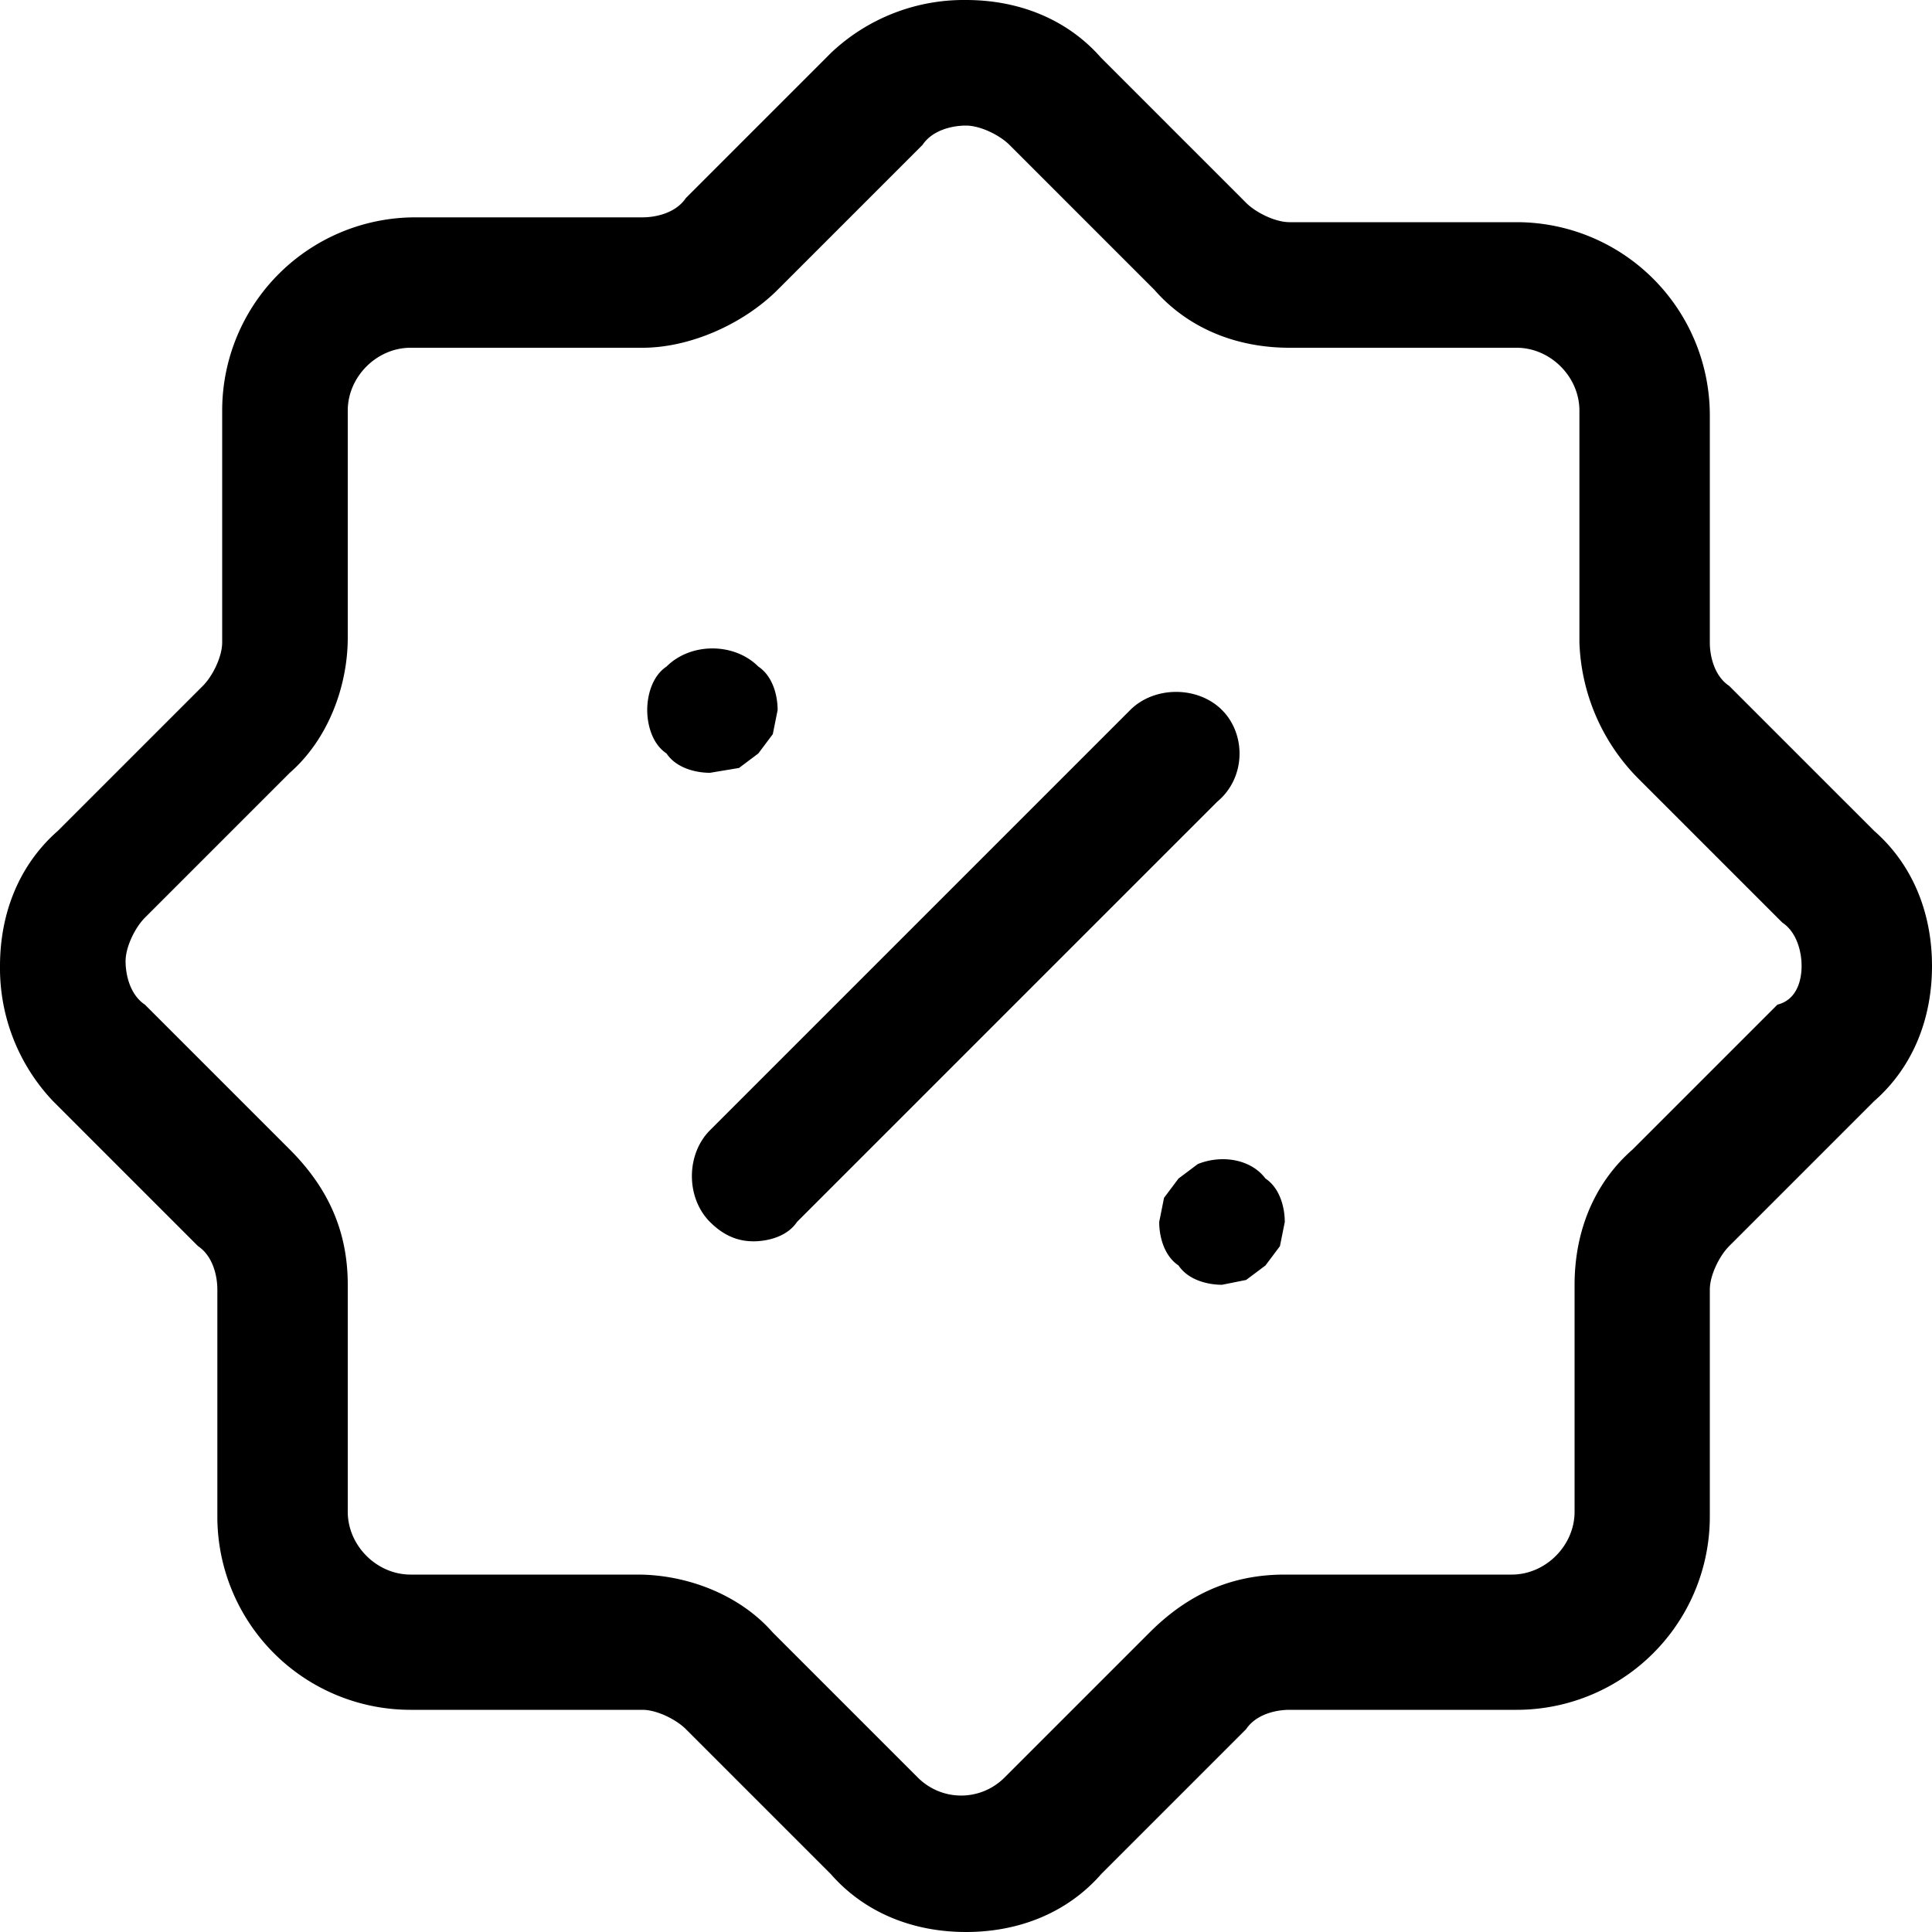 <svg xmlns="http://www.w3.org/2000/svg" viewBox="0 0 40 40"><path d="M14.7 16c-.3 0-.7-.1-.9-.4-.3-.2-.4-.6-.4-.9 0-.3.1-.7.4-.9.5-.5 1.4-.5 1.9 0 .3.2.4.6.4.9l-.1.5-.3.4-.4.3-.6.1zm10.1 8.1-.4.3-.3.4-.1.5c0 .3.1.7.4.9.2.3.6.4.9.4l.5-.1.4-.3.3-.4.1-.5c0-.3-.1-.7-.4-.9-.3-.4-.9-.5-1.4-.3zm.5-9.4c-.5-.5-1.4-.5-1.9 0l-8.7 8.7c-.5.5-.5 1.4 0 1.9.3.3.6.4.9.4.3 0 .7-.1.9-.4l8.7-8.7c.6-.5.6-1.4.1-1.9zM40 20c0 1.1-.4 2.1-1.2 2.8l-3 3c-.2.2-.4.6-.4.9v4.7a4 4 0 0 1-4 4h-4.7c-.3 0-.7.1-.9.4l-3 3c-.7.8-1.7 1.2-2.8 1.2-1.1 0-2.1-.4-2.8-1.2l-3-3c-.2-.2-.6-.4-.9-.4H8.5a4 4 0 0 1-4-4v-4.7c0-.3-.1-.7-.4-.9l-3-3A4 4 0 0 1 0 20c0-1.1.4-2.1 1.2-2.8l3-3c.2-.2.4-.6.4-.9V8.5a4 4 0 0 1 4-4h4.7c.3 0 .7-.1.9-.4l3-3A4 4 0 0 1 20 0c1.1 0 2.1.4 2.8 1.2l3 3c.2.2.6.4.9.4h4.7a4 4 0 0 1 4 4v4.7c0 .3.1.7.4.9l3 3c.8.7 1.2 1.7 1.2 2.8zm-2.7 0c0-.3-.1-.7-.4-.9l-3-3a4.2 4.2 0 0 1-1.2-2.8V8.5c0-.7-.6-1.3-1.3-1.3h-4.7c-1.1 0-2.1-.4-2.8-1.2l-3-3c-.2-.2-.6-.4-.9-.4-.3 0-.7.1-.9.4l-3 3c-.7.7-1.8 1.2-2.8 1.2H8.5c-.7 0-1.3.6-1.3 1.3v4.7c0 1-.4 2.1-1.2 2.8l-3 3c-.2.2-.4.6-.4.9s.1.7.4.9l3 3c.8.8 1.2 1.7 1.2 2.8v4.7c0 .7.6 1.3 1.3 1.3h4.7c1 0 2.1.4 2.8 1.2l3 3c.5.5 1.3.5 1.8 0l3-3c.8-.8 1.7-1.2 2.8-1.2h4.7c.7 0 1.3-.6 1.3-1.3v-4.7c0-1.1.4-2.1 1.2-2.8l3-3c.4-.1.5-.5.5-.8z"></path></svg>